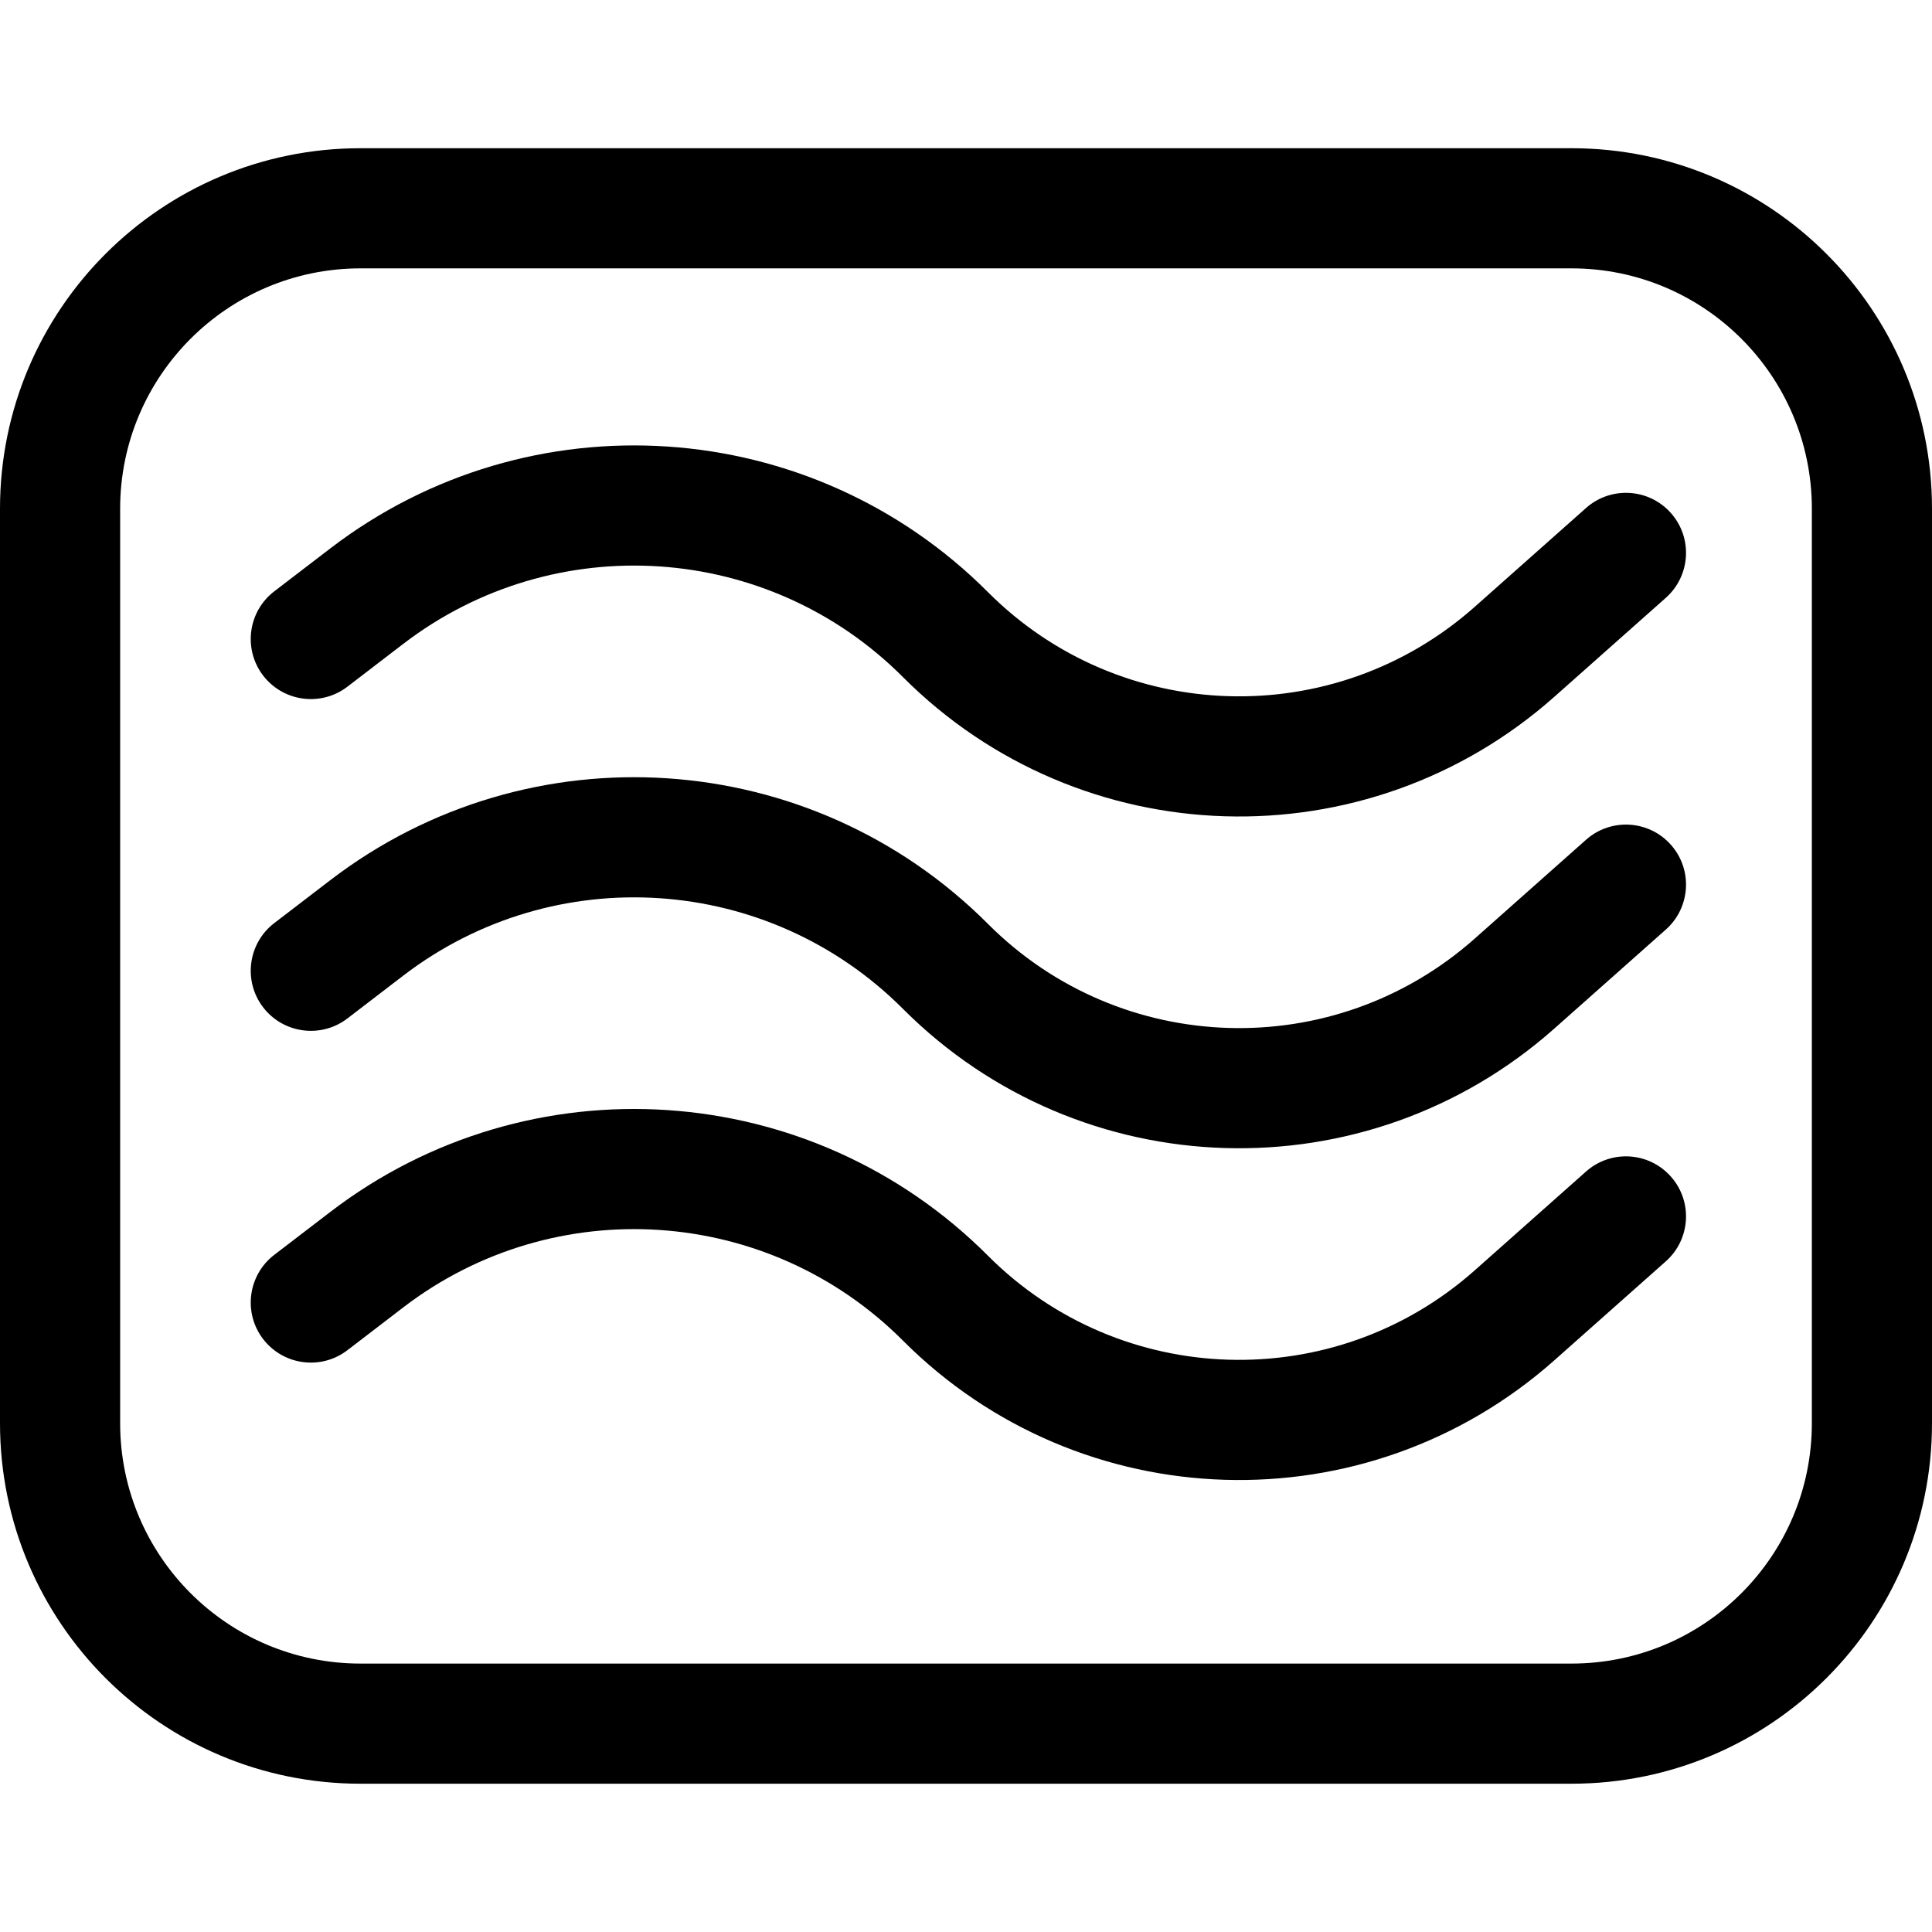 <svg width="32" height="32" viewBox="0 0 32 32" fill="none" xmlns="http://www.w3.org/2000/svg">
<path d="M6.68 10.664C9.186 8.745 12.726 8.98 14.955 11.214C17.898 14.163 22.63 14.306 25.746 11.54L27.591 9.902C28.002 9.537 28.04 8.908 27.675 8.497C27.31 8.086 26.681 8.049 26.27 8.414L24.425 10.052C22.097 12.118 18.562 12.011 16.364 9.808C13.429 6.867 8.768 6.558 5.47 9.084L4.543 9.794C4.107 10.128 4.024 10.752 4.358 11.189C4.693 11.625 5.317 11.708 5.754 11.374L6.68 10.664Z" fill="black"/>
<path d="M14.955 16.709C12.726 14.476 9.186 14.24 6.68 16.159L5.754 16.869C5.317 17.203 4.693 17.12 4.358 16.684C4.024 16.248 4.107 15.623 4.543 15.289L5.47 14.579C8.768 12.053 13.429 12.363 16.364 15.303C18.562 17.506 22.097 17.613 24.425 15.547L26.27 13.909C26.681 13.544 27.31 13.581 27.675 13.992C28.04 14.403 28.002 15.032 27.591 15.397L25.746 17.035C22.63 19.801 17.898 19.658 14.955 16.709Z" fill="black"/>
<path d="M6.68 21.654C9.186 19.735 12.726 19.971 14.955 22.204C17.898 25.153 22.63 25.296 25.746 22.53L27.591 20.892C28.002 20.527 28.04 19.898 27.675 19.488C27.31 19.076 26.681 19.039 26.27 19.404L24.425 21.042C22.097 23.108 18.562 23.001 16.364 20.799C13.429 17.858 8.768 17.548 5.47 20.074L4.543 20.784C4.107 21.118 4.024 21.743 4.358 22.179C4.693 22.615 5.317 22.698 5.754 22.364L6.68 21.654Z" fill="black"/>
<path fill-rule="evenodd" clip-rule="evenodd" d="M0 8.426C0 5.128 2.673 2.455 5.971 2.455H26.029C29.327 2.455 32 5.128 32 8.426V23.573C32 26.871 29.327 29.544 26.029 29.544H5.971C2.673 29.544 0 26.871 0 23.573V8.426ZM5.971 4.445H26.029C28.227 4.445 30.01 6.228 30.01 8.426V23.573C30.01 25.772 28.227 27.554 26.029 27.554H5.971C3.773 27.554 1.99 25.772 1.99 23.573V8.426C1.99 6.228 3.773 4.445 5.971 4.445Z" fill="black"/>
</svg>
